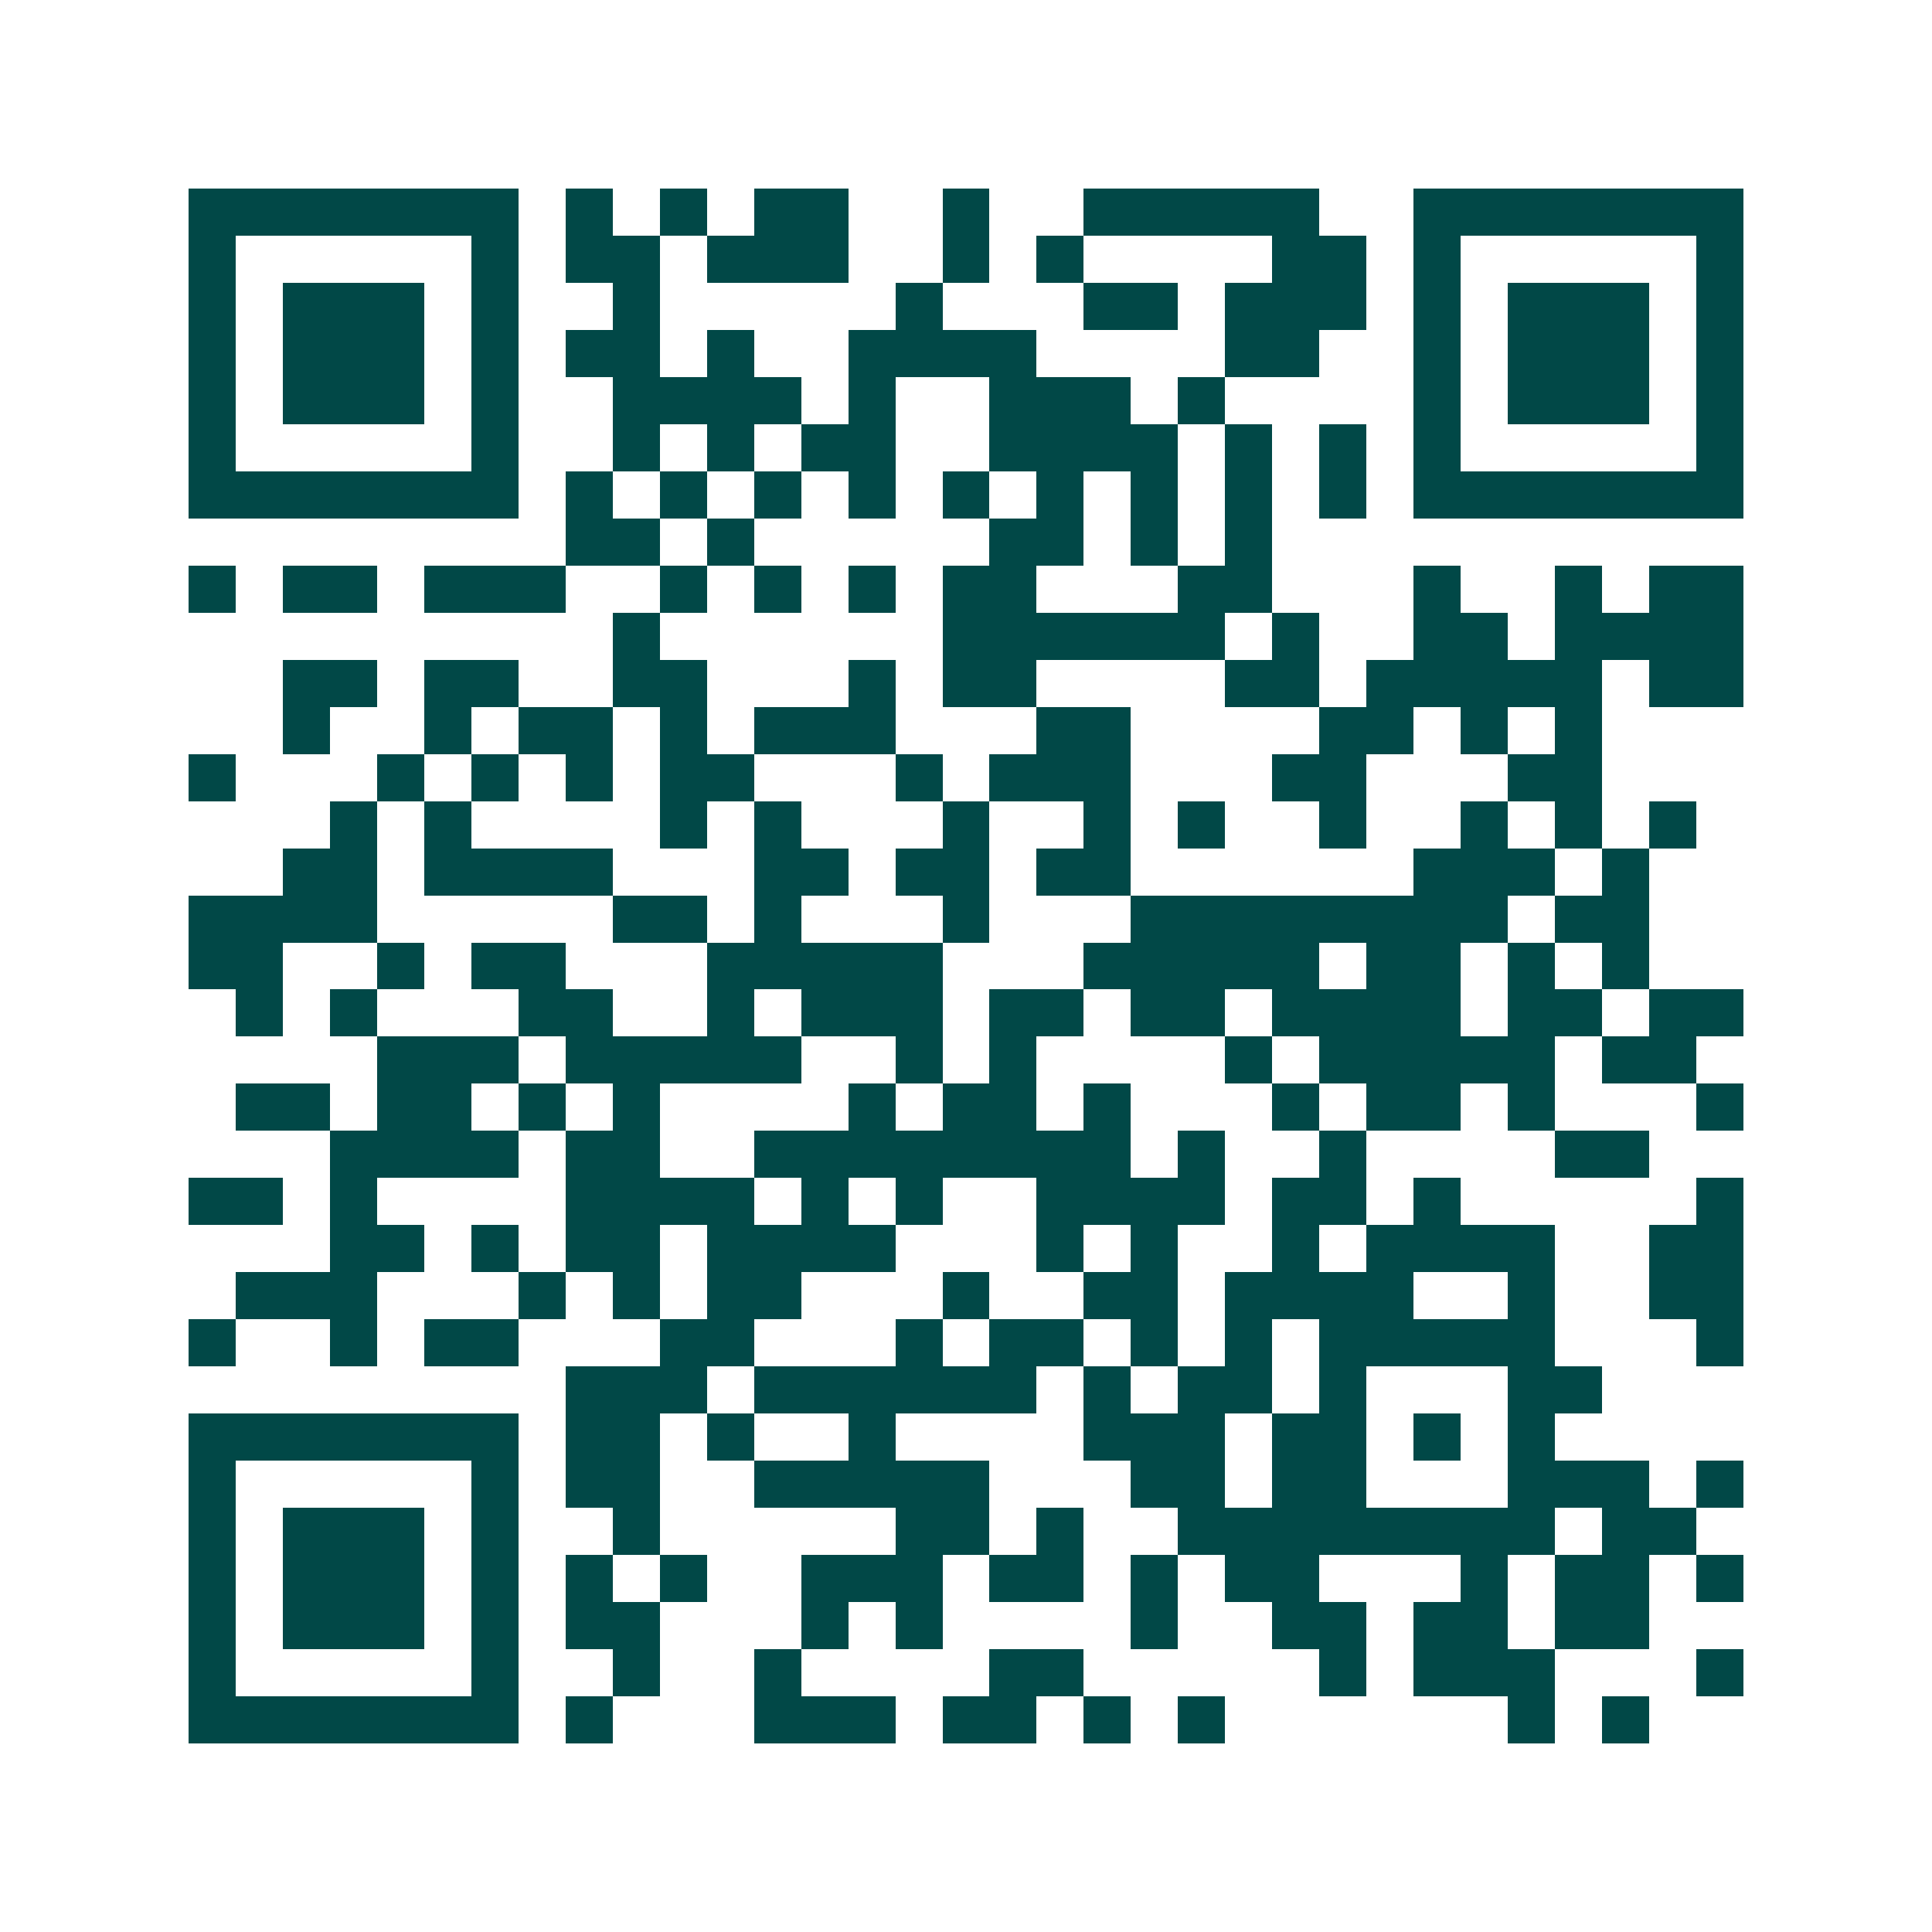 <svg xmlns="http://www.w3.org/2000/svg" width="200" height="200" viewBox="0 0 41 41" shape-rendering="crispEdges"><path fill="#ffffff" d="M0 0h41v41H0z"/><path stroke="#014847" d="M4 4.5h7m1 0h1m1 0h1m1 0h2m2 0h1m2 0h5m2 0h7M4 5.5h1m5 0h1m1 0h2m1 0h3m2 0h1m1 0h1m4 0h2m1 0h1m5 0h1M4 6.5h1m1 0h3m1 0h1m2 0h1m5 0h1m3 0h2m1 0h3m1 0h1m1 0h3m1 0h1M4 7.5h1m1 0h3m1 0h1m1 0h2m1 0h1m2 0h4m4 0h2m2 0h1m1 0h3m1 0h1M4 8.5h1m1 0h3m1 0h1m2 0h4m1 0h1m2 0h3m1 0h1m4 0h1m1 0h3m1 0h1M4 9.5h1m5 0h1m2 0h1m1 0h1m1 0h2m2 0h4m1 0h1m1 0h1m1 0h1m5 0h1M4 10.5h7m1 0h1m1 0h1m1 0h1m1 0h1m1 0h1m1 0h1m1 0h1m1 0h1m1 0h1m1 0h7M12 11.5h2m1 0h1m5 0h2m1 0h1m1 0h1M4 12.5h1m1 0h2m1 0h3m2 0h1m1 0h1m1 0h1m1 0h2m3 0h2m3 0h1m2 0h1m1 0h2M13 13.5h1m6 0h6m1 0h1m2 0h2m1 0h4M6 14.5h2m1 0h2m2 0h2m3 0h1m1 0h2m4 0h2m1 0h5m1 0h2M6 15.5h1m2 0h1m1 0h2m1 0h1m1 0h3m3 0h2m4 0h2m1 0h1m1 0h1M4 16.5h1m3 0h1m1 0h1m1 0h1m1 0h2m3 0h1m1 0h3m3 0h2m3 0h2M7 17.5h1m1 0h1m4 0h1m1 0h1m3 0h1m2 0h1m1 0h1m2 0h1m2 0h1m1 0h1m1 0h1M6 18.5h2m1 0h4m3 0h2m1 0h2m1 0h2m6 0h3m1 0h1M4 19.5h4m5 0h2m1 0h1m3 0h1m3 0h8m1 0h2M4 20.5h2m2 0h1m1 0h2m3 0h5m3 0h5m1 0h2m1 0h1m1 0h1M5 21.5h1m1 0h1m3 0h2m2 0h1m1 0h3m1 0h2m1 0h2m1 0h4m1 0h2m1 0h2M8 22.5h3m1 0h5m2 0h1m1 0h1m4 0h1m1 0h5m1 0h2M5 23.5h2m1 0h2m1 0h1m1 0h1m4 0h1m1 0h2m1 0h1m3 0h1m1 0h2m1 0h1m3 0h1M7 24.5h4m1 0h2m2 0h8m1 0h1m2 0h1m4 0h2M4 25.5h2m1 0h1m4 0h4m1 0h1m1 0h1m2 0h4m1 0h2m1 0h1m5 0h1M7 26.5h2m1 0h1m1 0h2m1 0h4m3 0h1m1 0h1m2 0h1m1 0h4m2 0h2M5 27.5h3m3 0h1m1 0h1m1 0h2m3 0h1m2 0h2m1 0h4m2 0h1m2 0h2M4 28.5h1m2 0h1m1 0h2m3 0h2m3 0h1m1 0h2m1 0h1m1 0h1m1 0h5m3 0h1M12 29.5h3m1 0h6m1 0h1m1 0h2m1 0h1m3 0h2M4 30.5h7m1 0h2m1 0h1m2 0h1m4 0h3m1 0h2m1 0h1m1 0h1M4 31.5h1m5 0h1m1 0h2m2 0h5m3 0h2m1 0h2m3 0h3m1 0h1M4 32.5h1m1 0h3m1 0h1m2 0h1m5 0h2m1 0h1m2 0h8m1 0h2M4 33.5h1m1 0h3m1 0h1m1 0h1m1 0h1m2 0h3m1 0h2m1 0h1m1 0h2m3 0h1m1 0h2m1 0h1M4 34.5h1m1 0h3m1 0h1m1 0h2m3 0h1m1 0h1m4 0h1m2 0h2m1 0h2m1 0h2M4 35.5h1m5 0h1m2 0h1m2 0h1m4 0h2m5 0h1m1 0h3m3 0h1M4 36.5h7m1 0h1m3 0h3m1 0h2m1 0h1m1 0h1m6 0h1m1 0h1"/></svg>
